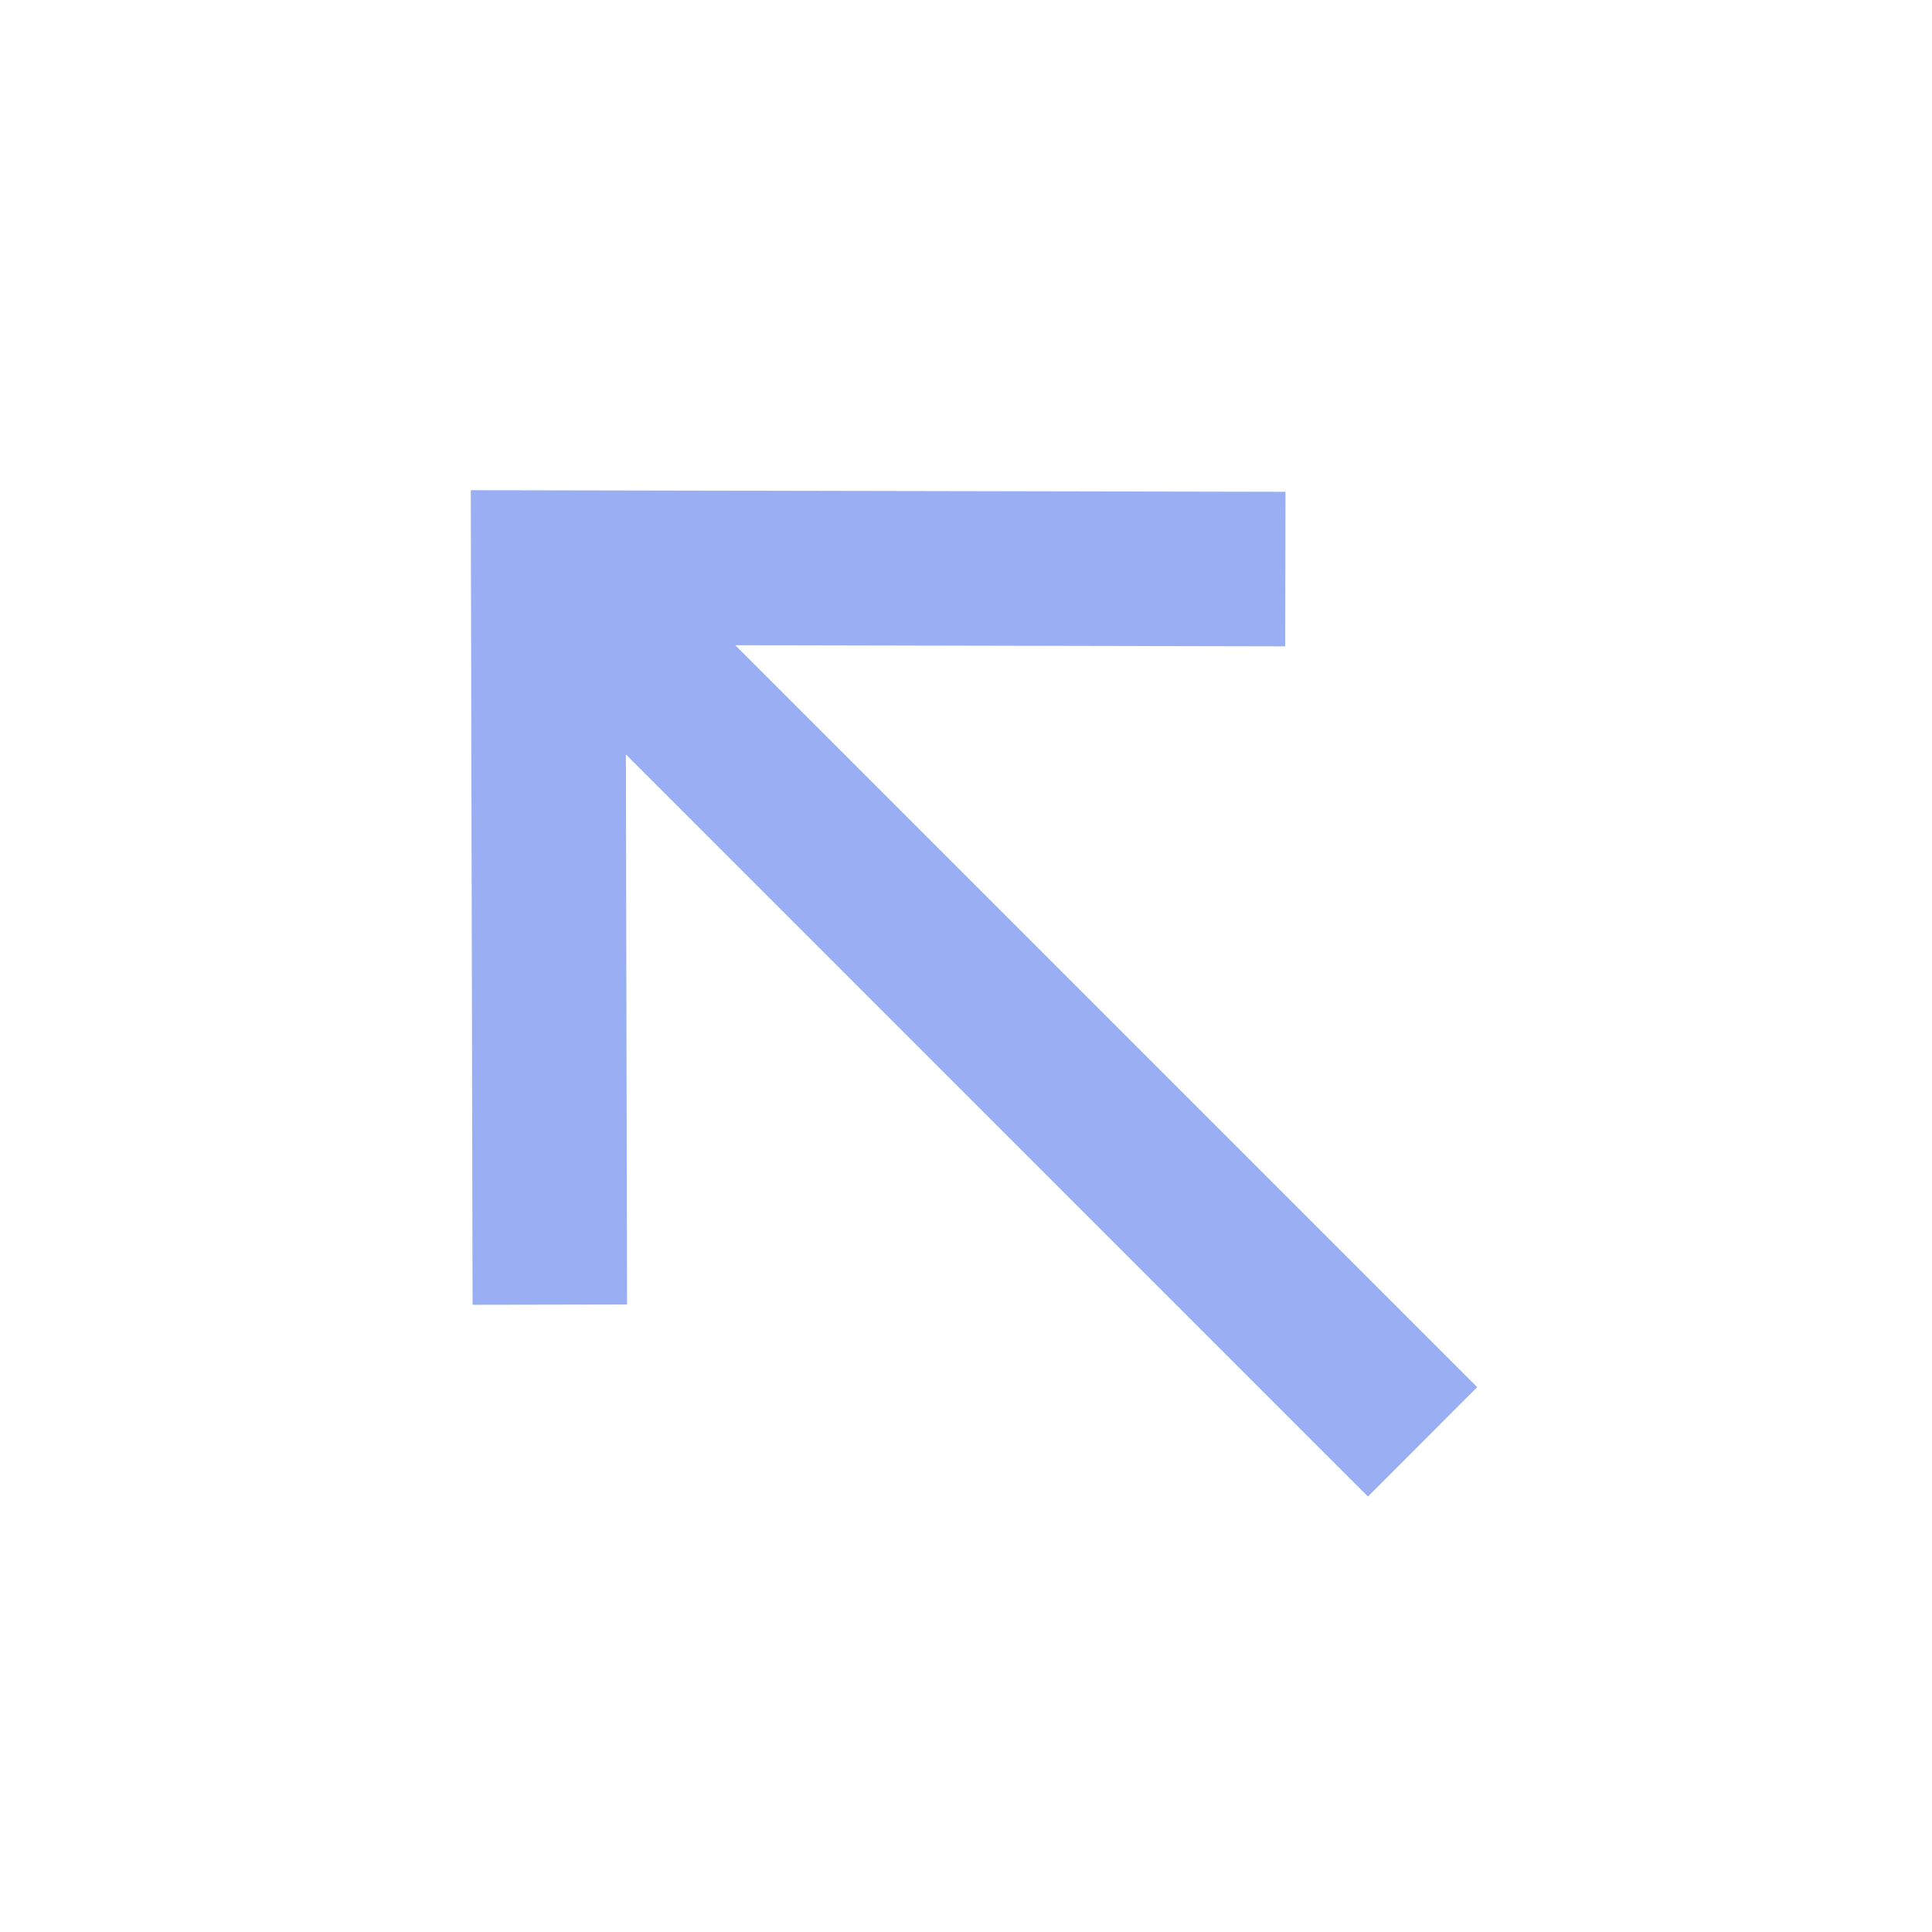 <svg width="25" height="25" viewBox="0 0 25 25" fill="none" xmlns="http://www.w3.org/2000/svg">
<path fill-rule="evenodd" clip-rule="evenodd" d="M19.115 17.95L9.514 8.349L16.63 8.364L16.634 6.364L6.092 6.343L6.115 16.884L8.114 16.88L8.099 9.762L17.701 19.365L19.115 17.95Z" fill="#375EEA" fill-opacity="0.5"/>
</svg>
